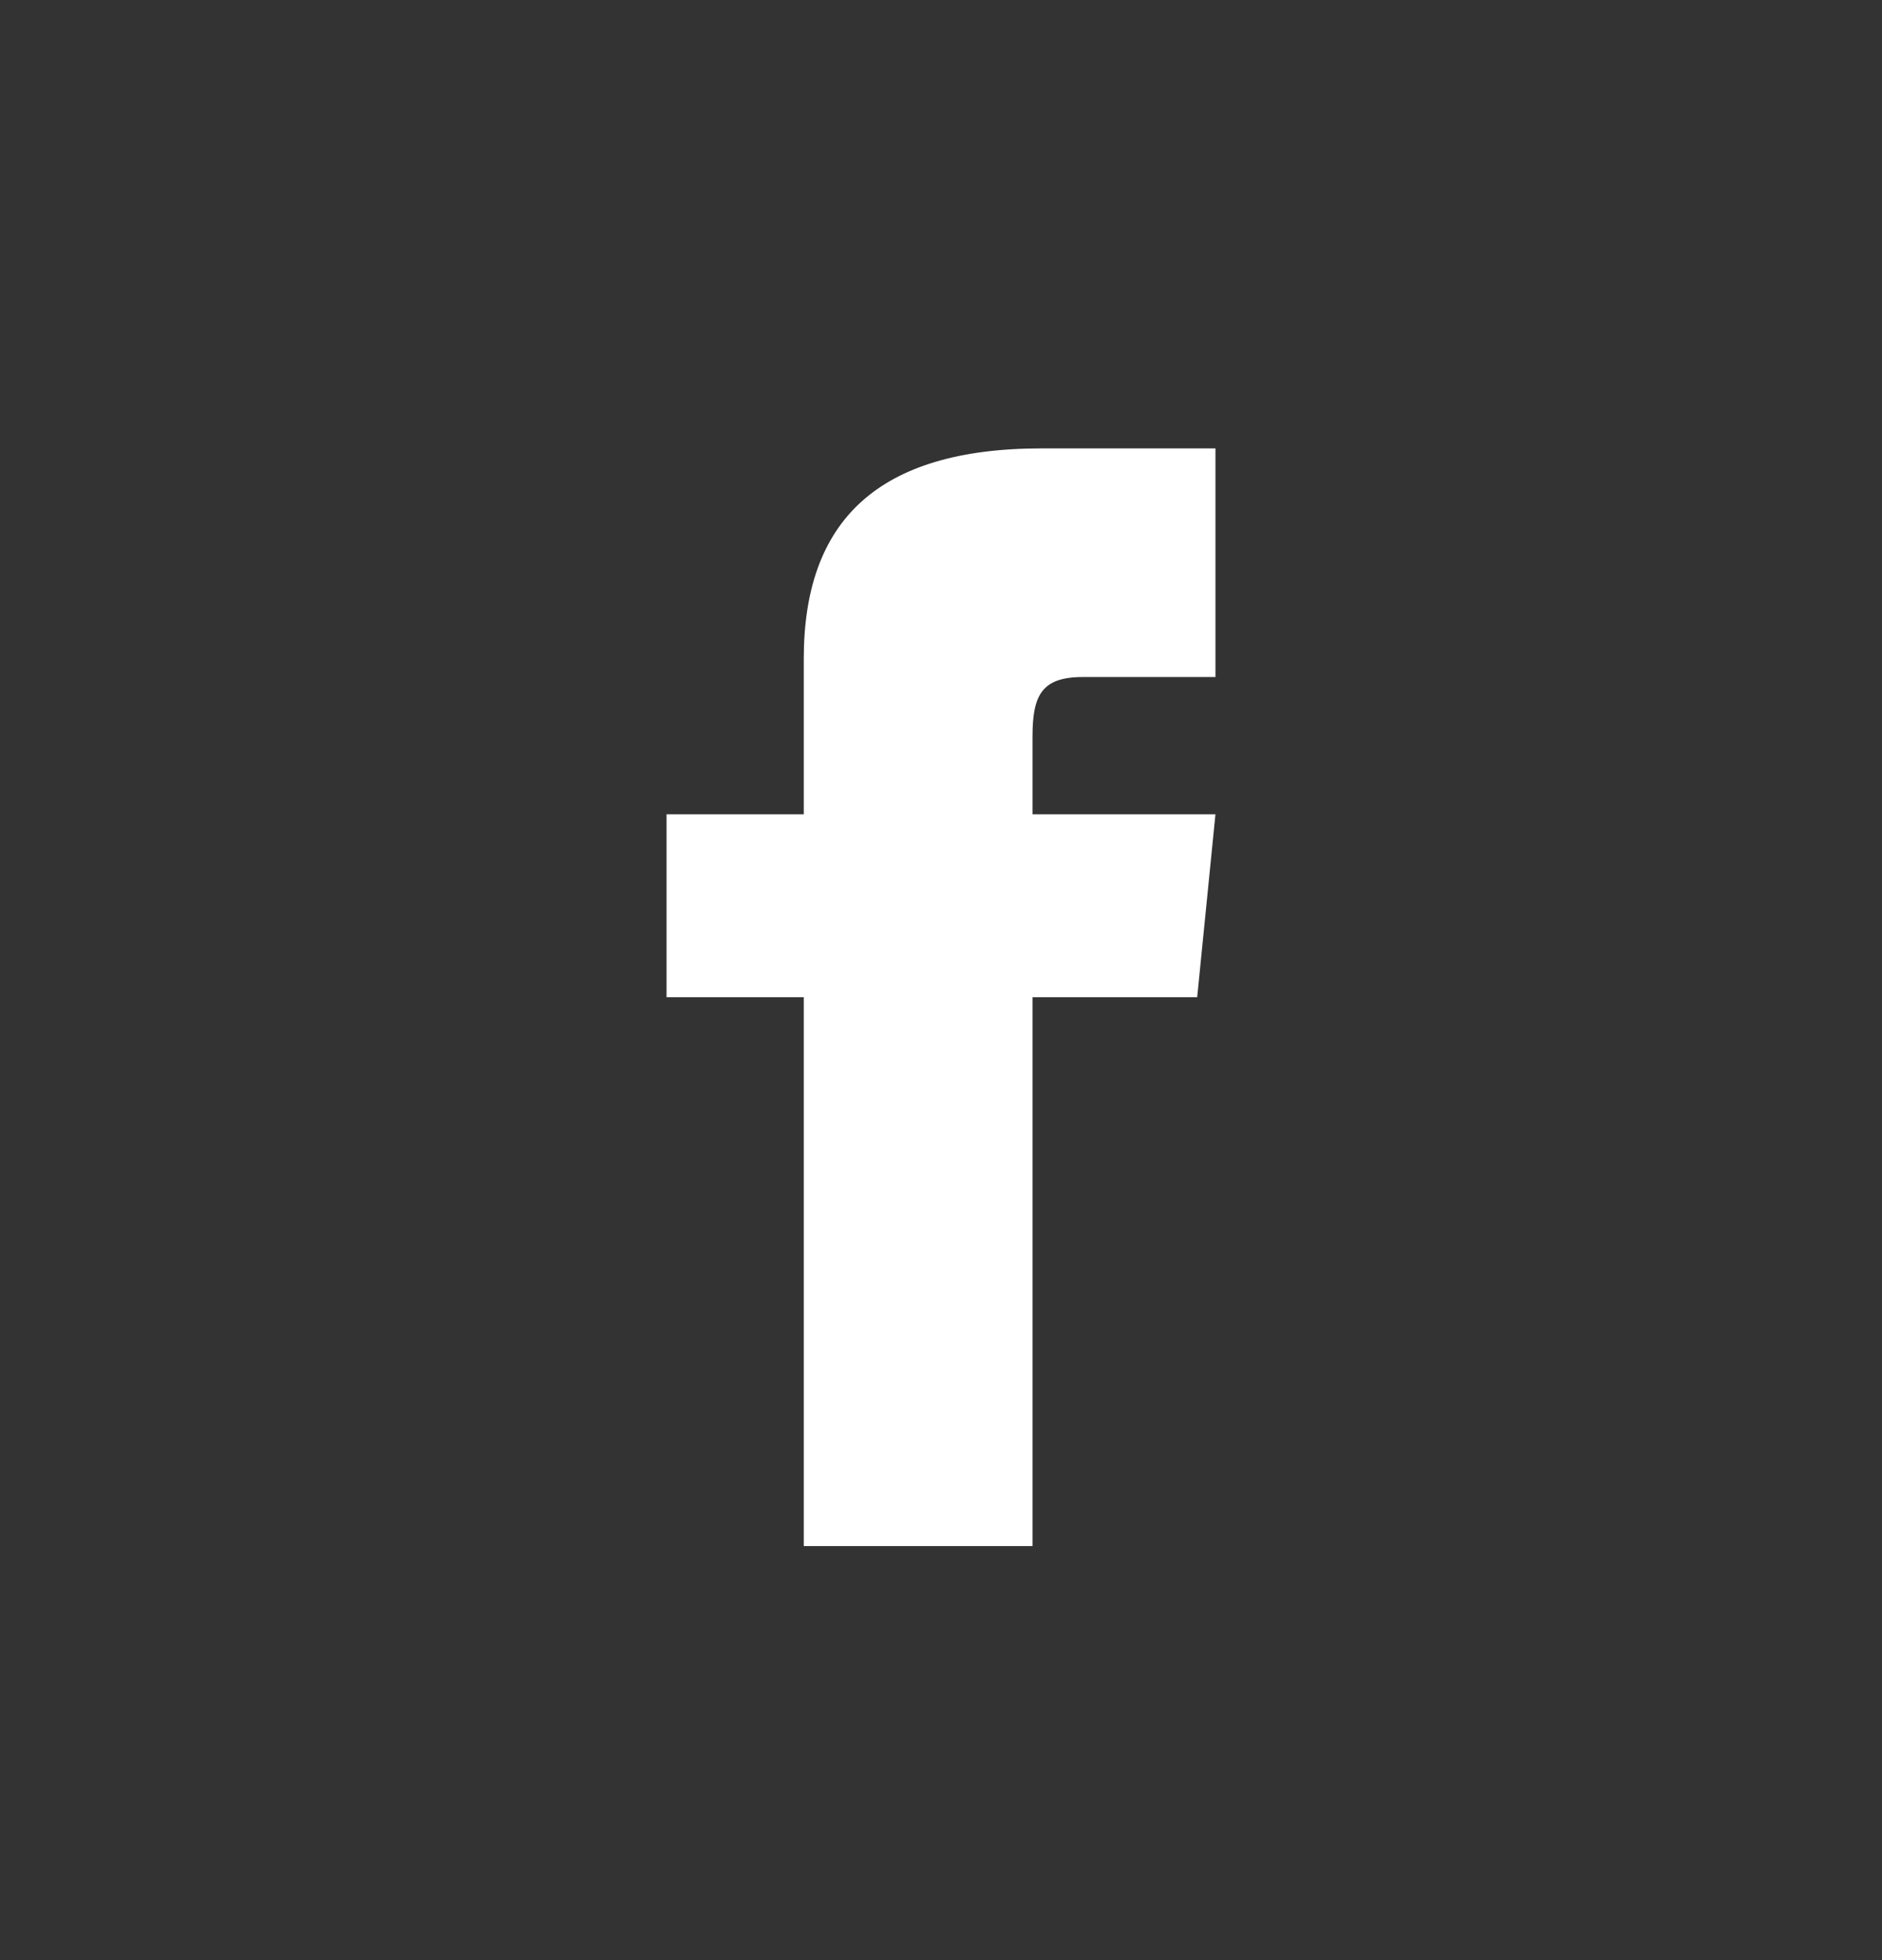 <svg width="24" height="25" viewBox="0 0 24 25" fill="none" xmlns="http://www.w3.org/2000/svg">
<rect x="0" y="0" width="24" height="25" fill="#333333" stroke="none"/>
<path d="M10.25 10.385H8.5V12.719H10.25V19.719H13.167V12.719H15.267L15.5 10.385H13.167V9.394C13.167 8.869 13.283 8.635 13.808 8.635H15.5V5.719H13.283C11.183 5.719 10.25 6.652 10.25 8.402V10.385Z" fill="white"/>
</svg>
